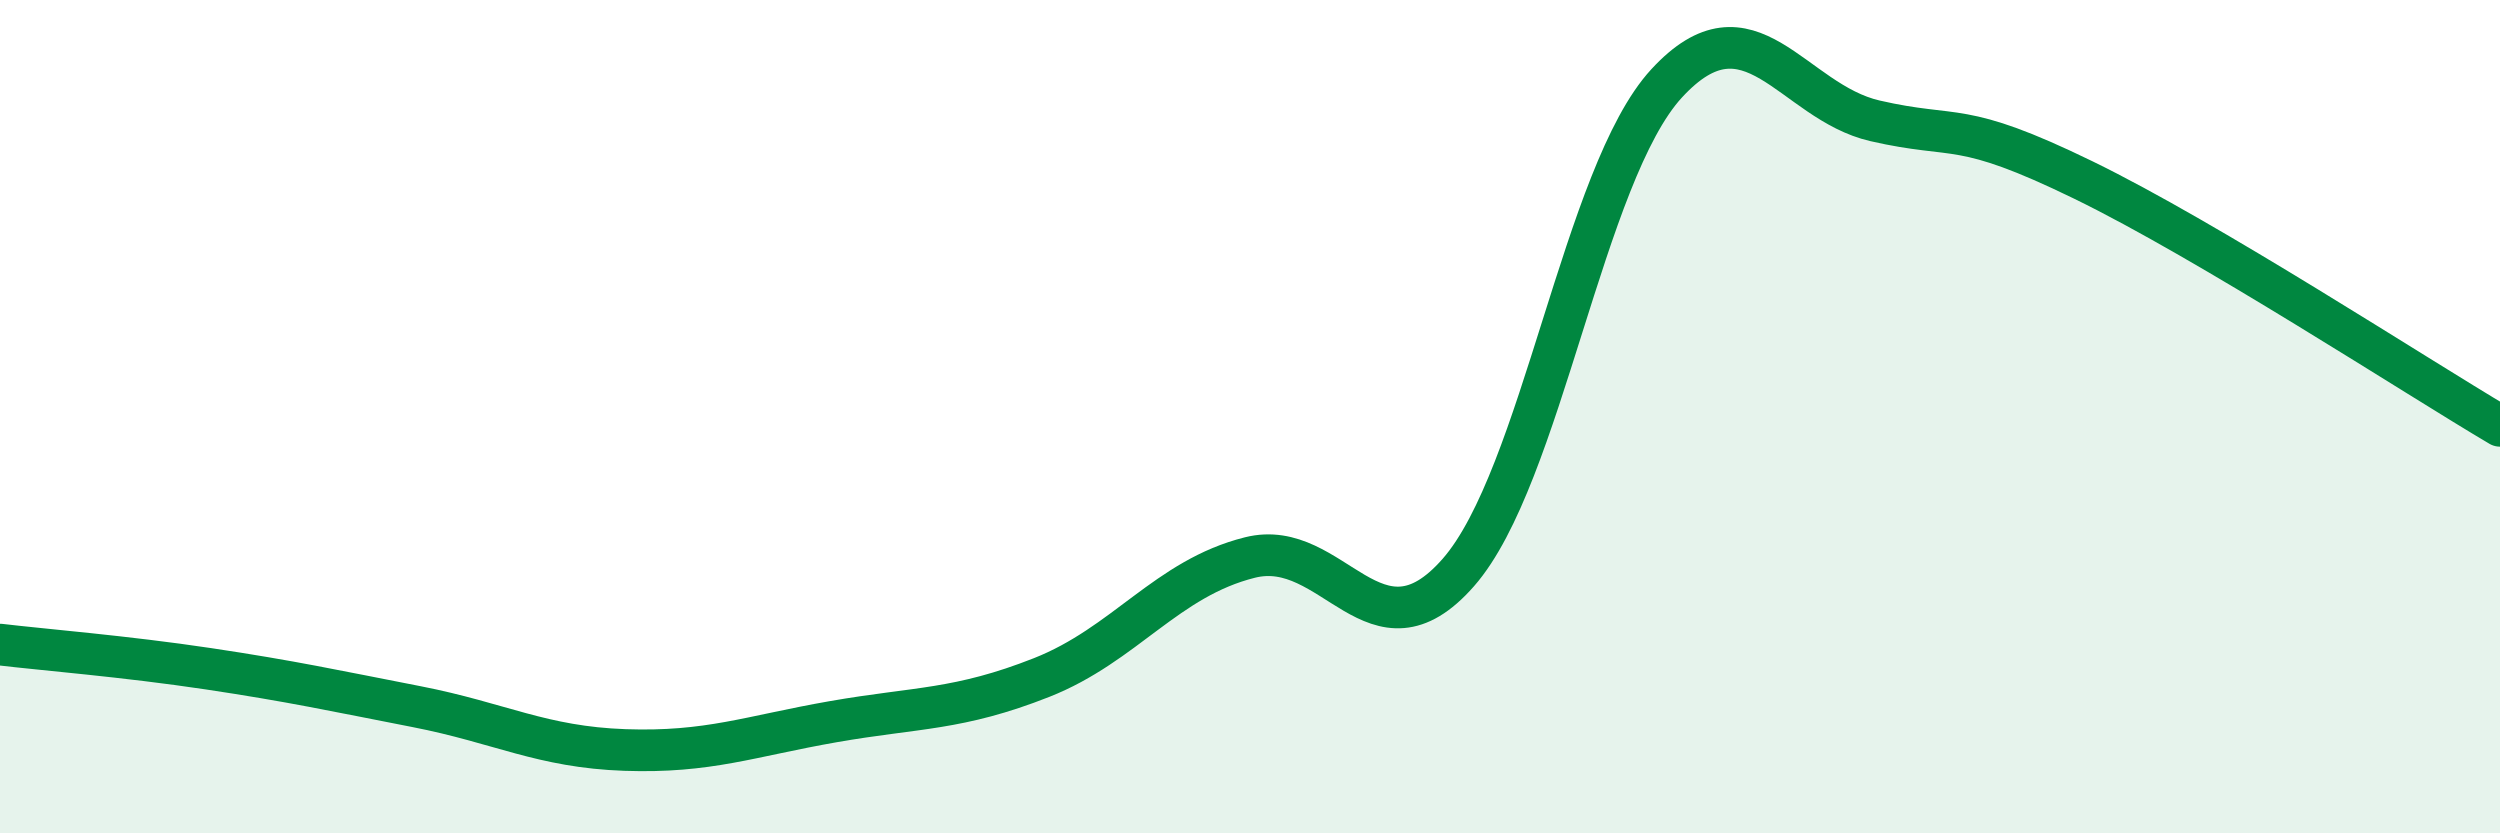 
    <svg width="60" height="20" viewBox="0 0 60 20" xmlns="http://www.w3.org/2000/svg">
      <path
        d="M 0,15.47 C 1,15.59 3,15.75 5,16.05 C 7,16.35 8,16.57 10,16.96 C 12,17.35 13,17.93 15,18 C 17,18.07 18,17.67 20,17.32 C 22,16.97 23,17.05 25,16.26 C 27,15.47 28,13.88 30,13.38 C 32,12.88 33,16.02 35,13.74 C 37,11.46 38,4.17 40,2 C 42,-0.17 43,2.44 45,2.9 C 47,3.36 47,2.86 50,4.32 C 53,5.78 58,9.04 60,10.22L60 20L0 20Z"
        fill="#008740"
        opacity="0.1"
        stroke-linecap="round"
        stroke-linejoin="round"
      />
      <path
        d="M 0,15.47 C 1,15.59 3,15.75 5,16.05 C 7,16.35 8,16.57 10,16.96 C 12,17.35 13,17.93 15,18 C 17,18.07 18,17.67 20,17.32 C 22,16.97 23,17.05 25,16.26 C 27,15.47 28,13.88 30,13.38 C 32,12.88 33,16.02 35,13.74 C 37,11.46 38,4.17 40,2 C 42,-0.17 43,2.44 45,2.9 C 47,3.36 47,2.86 50,4.32 C 53,5.78 58,9.04 60,10.22"
        stroke="#008740"
        stroke-width="1"
        fill="none"
        stroke-linecap="round"
        stroke-linejoin="round"
      />
    </svg>
  
